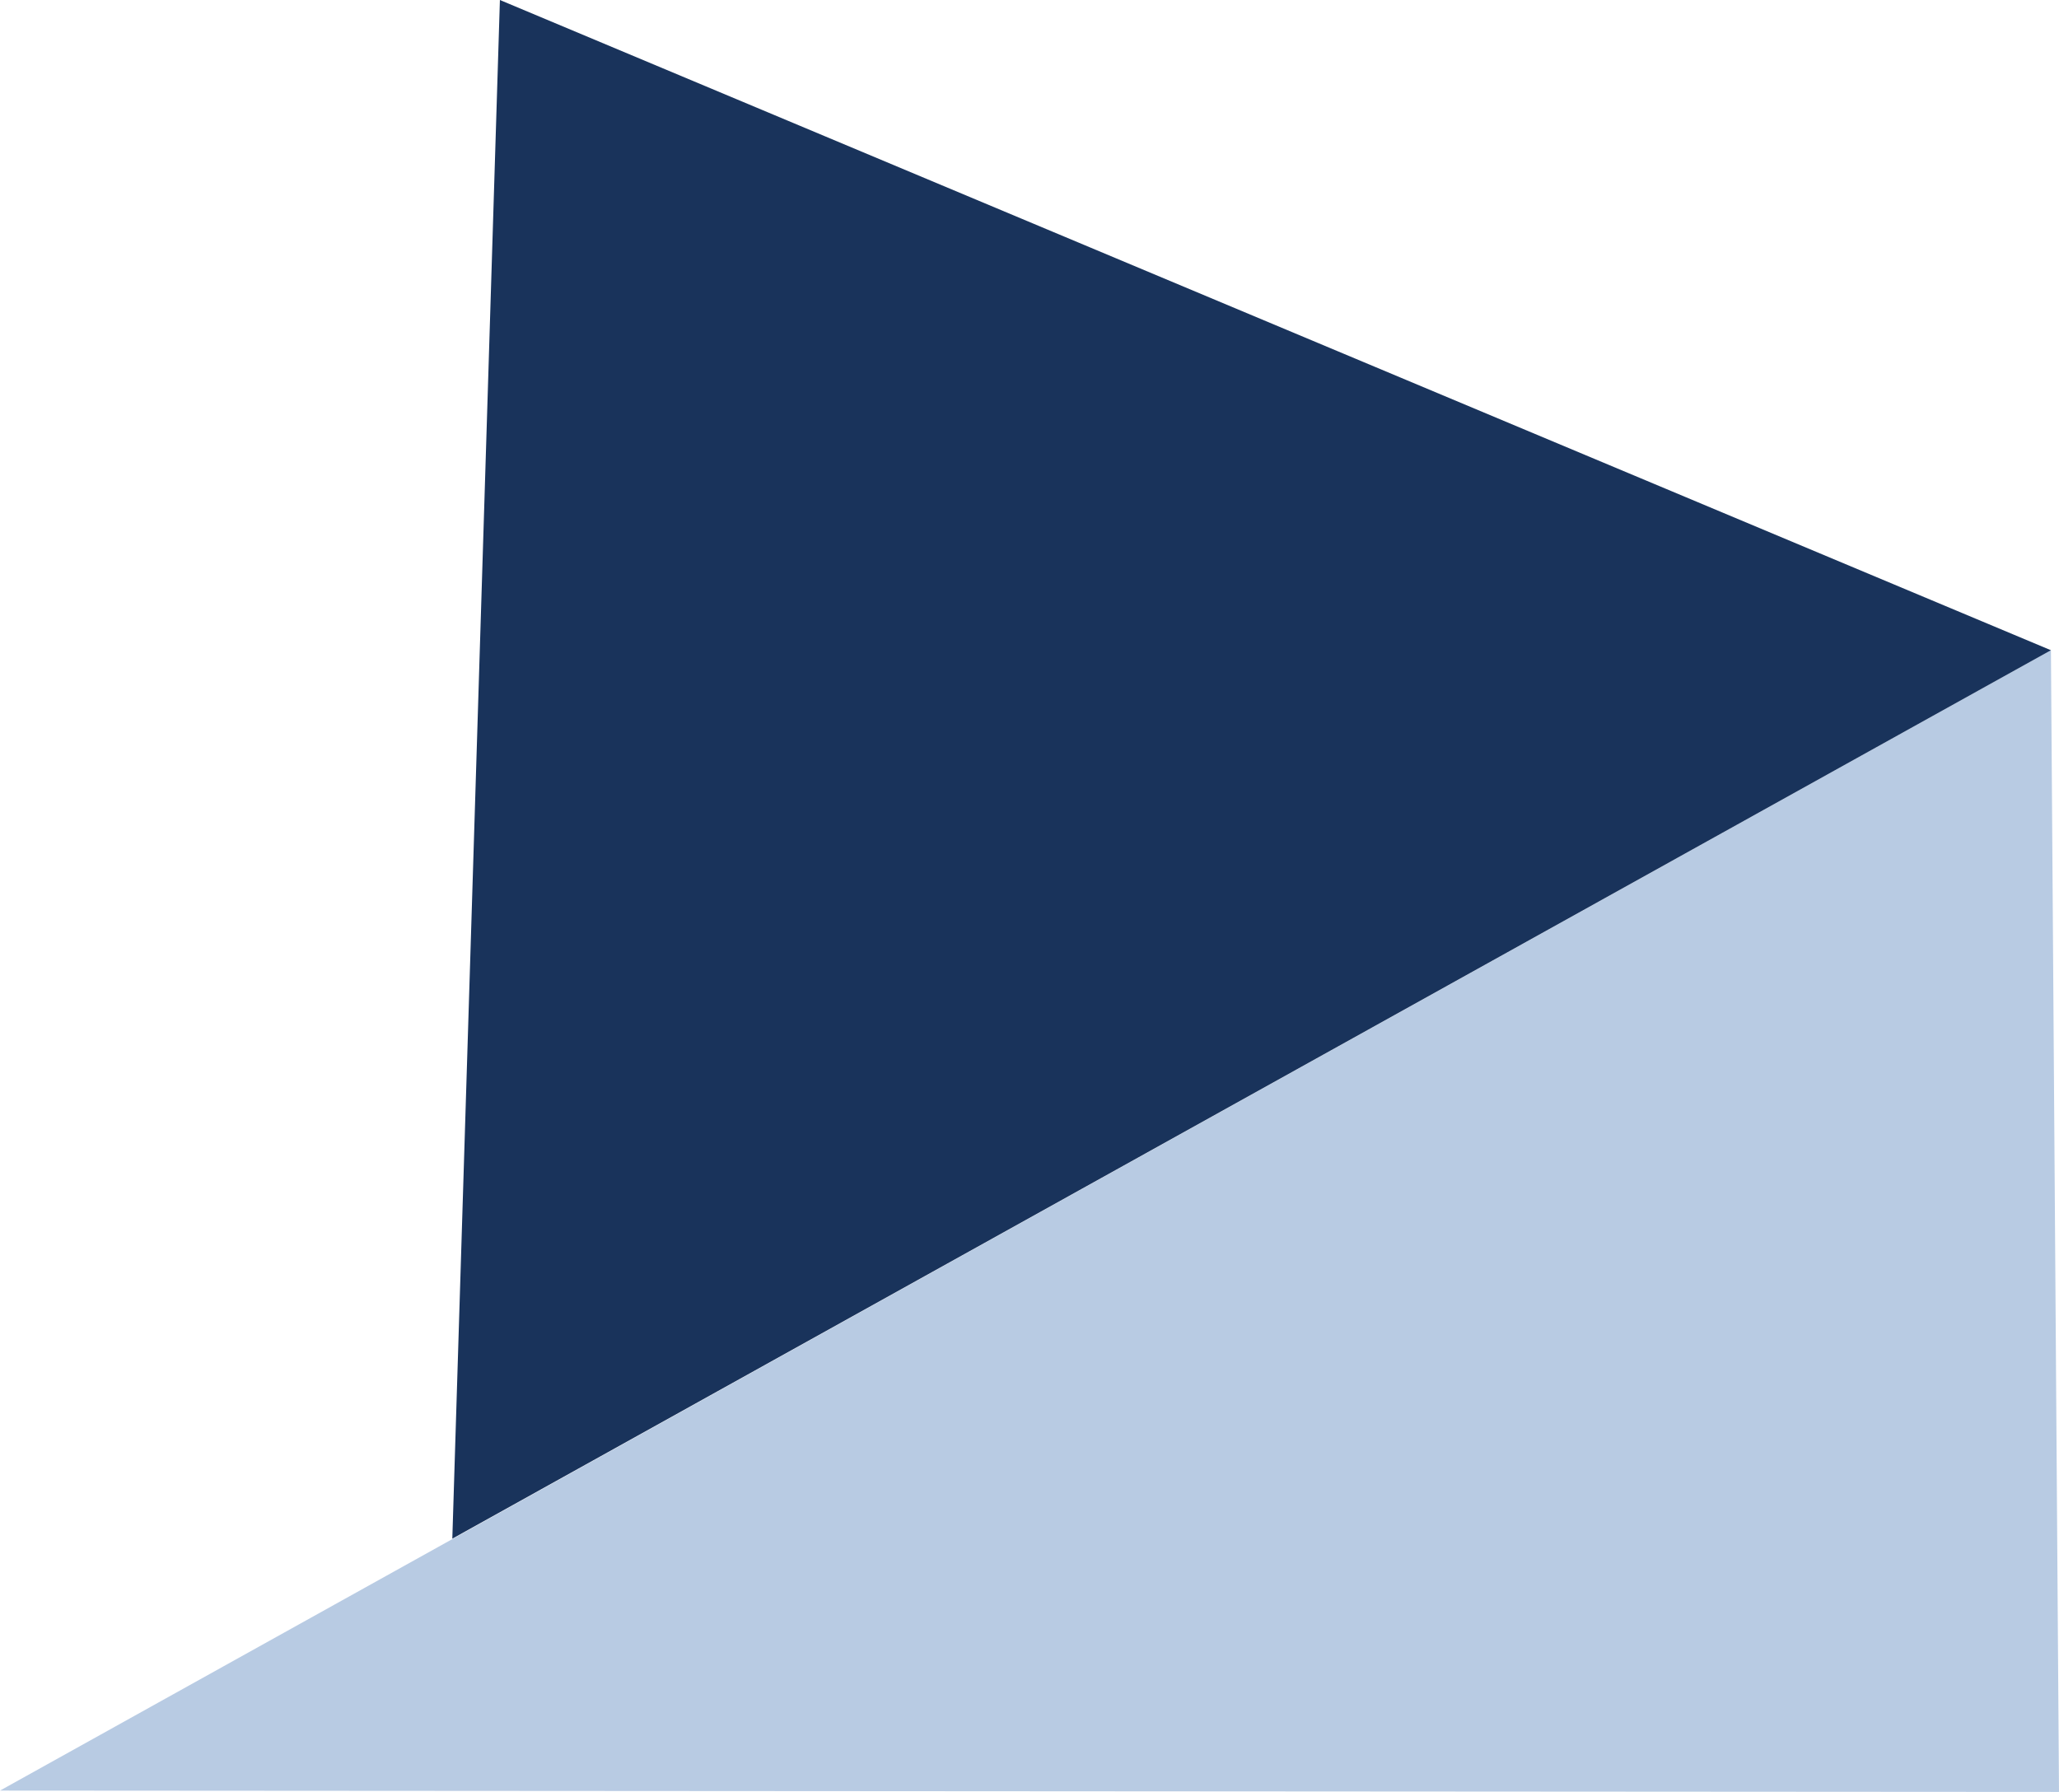 <svg xmlns="http://www.w3.org/2000/svg" viewBox="0 0 232.34 202.22"><defs><style>.cls-1{fill:#b8cbe3;}.cls-2{fill:#19335b;}</style></defs><g id="Layer_2" data-name="Layer 2"><g id="Layer_1-2" data-name="Layer 1"><polygon class="cls-1" points="232.34 202.22 231.43 73.38 0 202.07 232.34 202.22"/><polygon class="cls-2" points="51.04 173.64 231.43 73.38 56.41 0 51.04 173.64"/></g></g></svg>